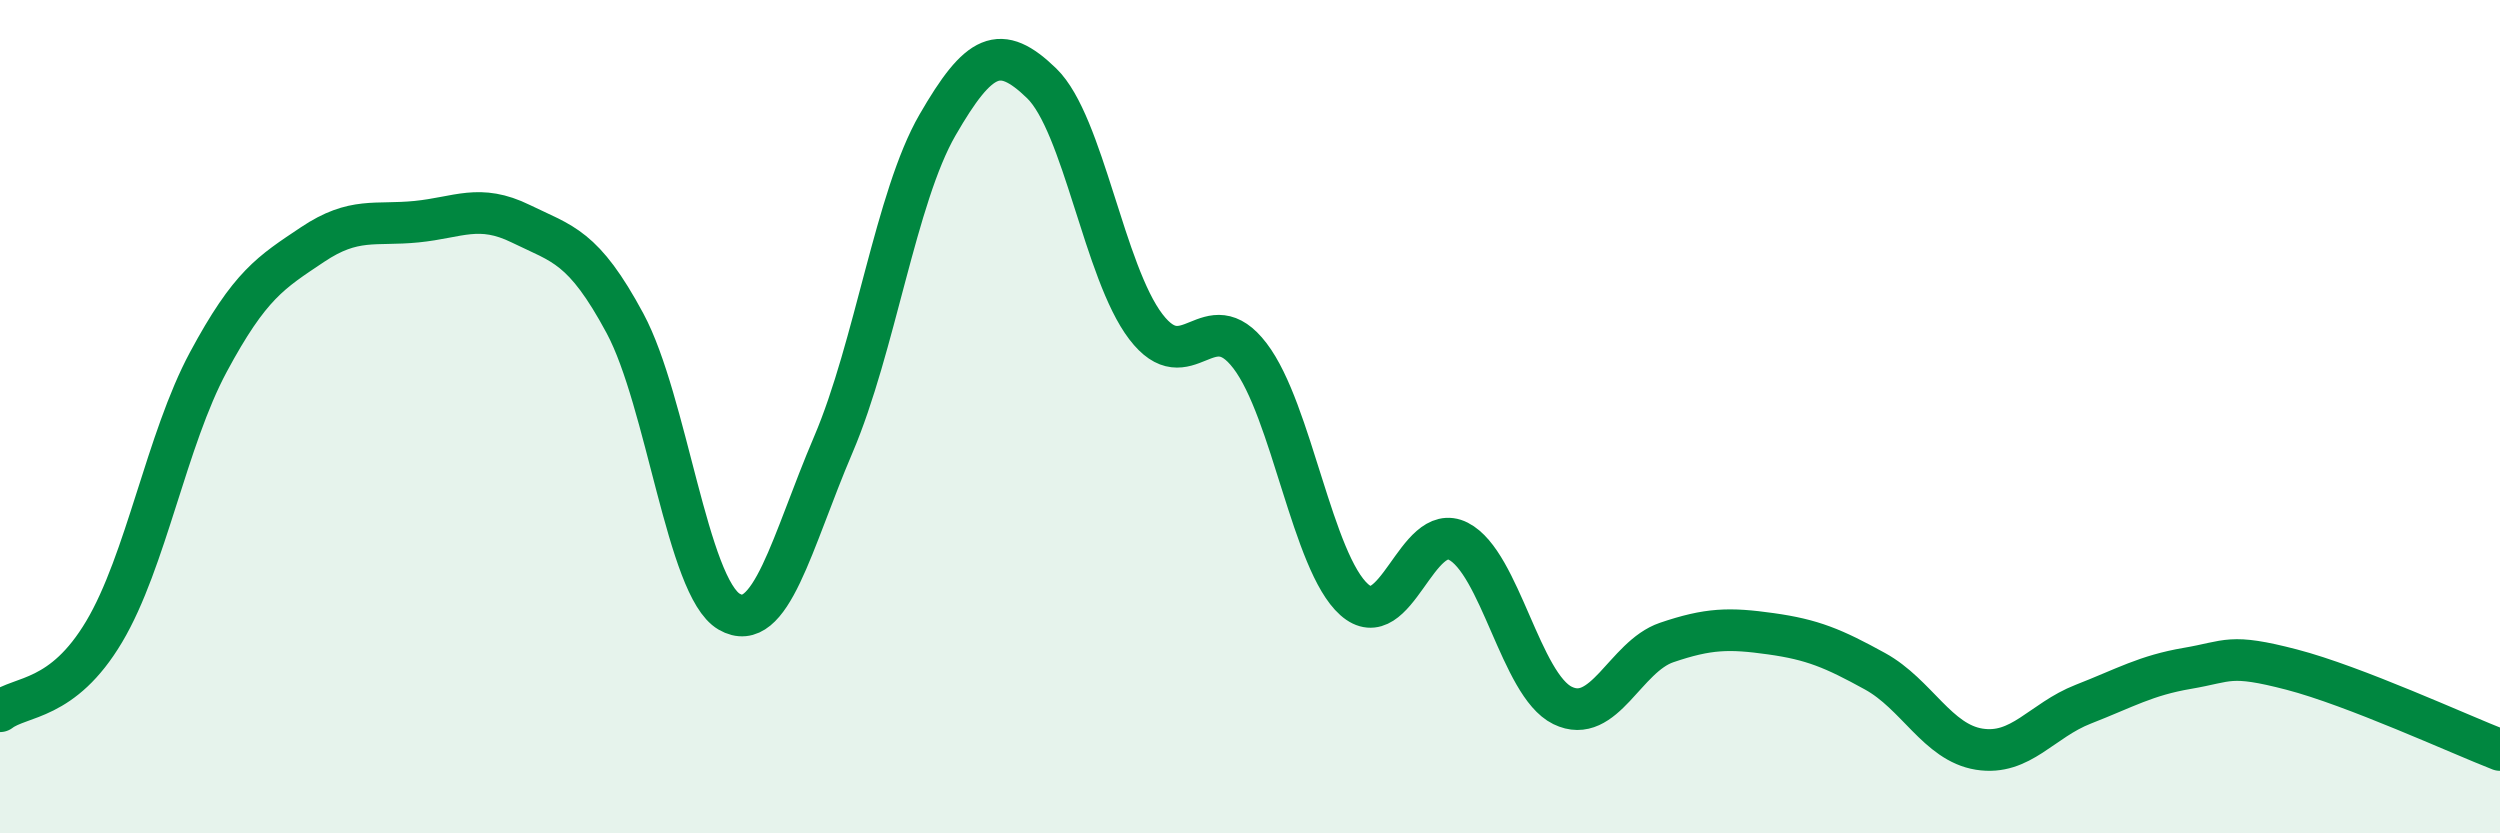 
    <svg width="60" height="20" viewBox="0 0 60 20" xmlns="http://www.w3.org/2000/svg">
      <path
        d="M 0,17.07 C 0.5,16.69 1.5,16.84 2.5,15.16 C 3.5,13.48 4,10.55 5,8.69 C 6,6.83 6.5,6.54 7.5,5.87 C 8.5,5.2 9,5.42 10,5.32 C 11,5.22 11.5,4.88 12.5,5.37 C 13.5,5.86 14,5.9 15,7.76 C 16,9.62 16.5,14.1 17.5,14.68 C 18.5,15.26 19,13.01 20,10.67 C 21,8.33 21.5,4.73 22.5,3 C 23.5,1.27 24,1.03 25,2 C 26,2.97 26.5,6.53 27.5,7.84 C 28.5,9.15 29,7.23 30,8.54 C 31,9.85 31.5,13.5 32.5,14.39 C 33.5,15.28 34,12.48 35,12.99 C 36,13.5 36.5,16.44 37.5,16.93 C 38.5,17.42 39,15.76 40,15.42 C 41,15.08 41.5,15.07 42.5,15.21 C 43.5,15.35 44,15.56 45,16.11 C 46,16.66 46.5,17.82 47.5,17.98 C 48.5,18.14 49,17.29 50,16.9 C 51,16.51 51.5,16.21 52.5,16.04 C 53.5,15.87 53.5,15.68 55,16.07 C 56.5,16.46 59,17.61 60,18L60 20L0 20Z"
        fill="#008740"
        opacity="0.1"
        stroke-linecap="round"
        stroke-linejoin="round"
      />
      <path
        d="M 0,17.07 C 0.5,16.69 1.5,16.84 2.5,15.16 C 3.5,13.48 4,10.55 5,8.69 C 6,6.83 6.5,6.54 7.5,5.87 C 8.5,5.2 9,5.42 10,5.32 C 11,5.22 11.5,4.88 12.5,5.37 C 13.5,5.86 14,5.9 15,7.76 C 16,9.62 16.5,14.1 17.5,14.68 C 18.5,15.26 19,13.01 20,10.67 C 21,8.33 21.5,4.73 22.5,3 C 23.5,1.27 24,1.03 25,2 C 26,2.97 26.5,6.53 27.5,7.84 C 28.5,9.15 29,7.23 30,8.54 C 31,9.85 31.5,13.5 32.5,14.39 C 33.5,15.28 34,12.48 35,12.99 C 36,13.5 36.5,16.44 37.5,16.93 C 38.5,17.42 39,15.76 40,15.42 C 41,15.08 41.5,15.07 42.5,15.21 C 43.5,15.35 44,15.56 45,16.11 C 46,16.66 46.5,17.82 47.5,17.98 C 48.5,18.14 49,17.29 50,16.9 C 51,16.51 51.5,16.21 52.5,16.04 C 53.5,15.87 53.5,15.68 55,16.07 C 56.5,16.46 59,17.61 60,18"
        stroke="#008740"
        stroke-width="1"
        fill="none"
        stroke-linecap="round"
        stroke-linejoin="round"
      />
    </svg>
  